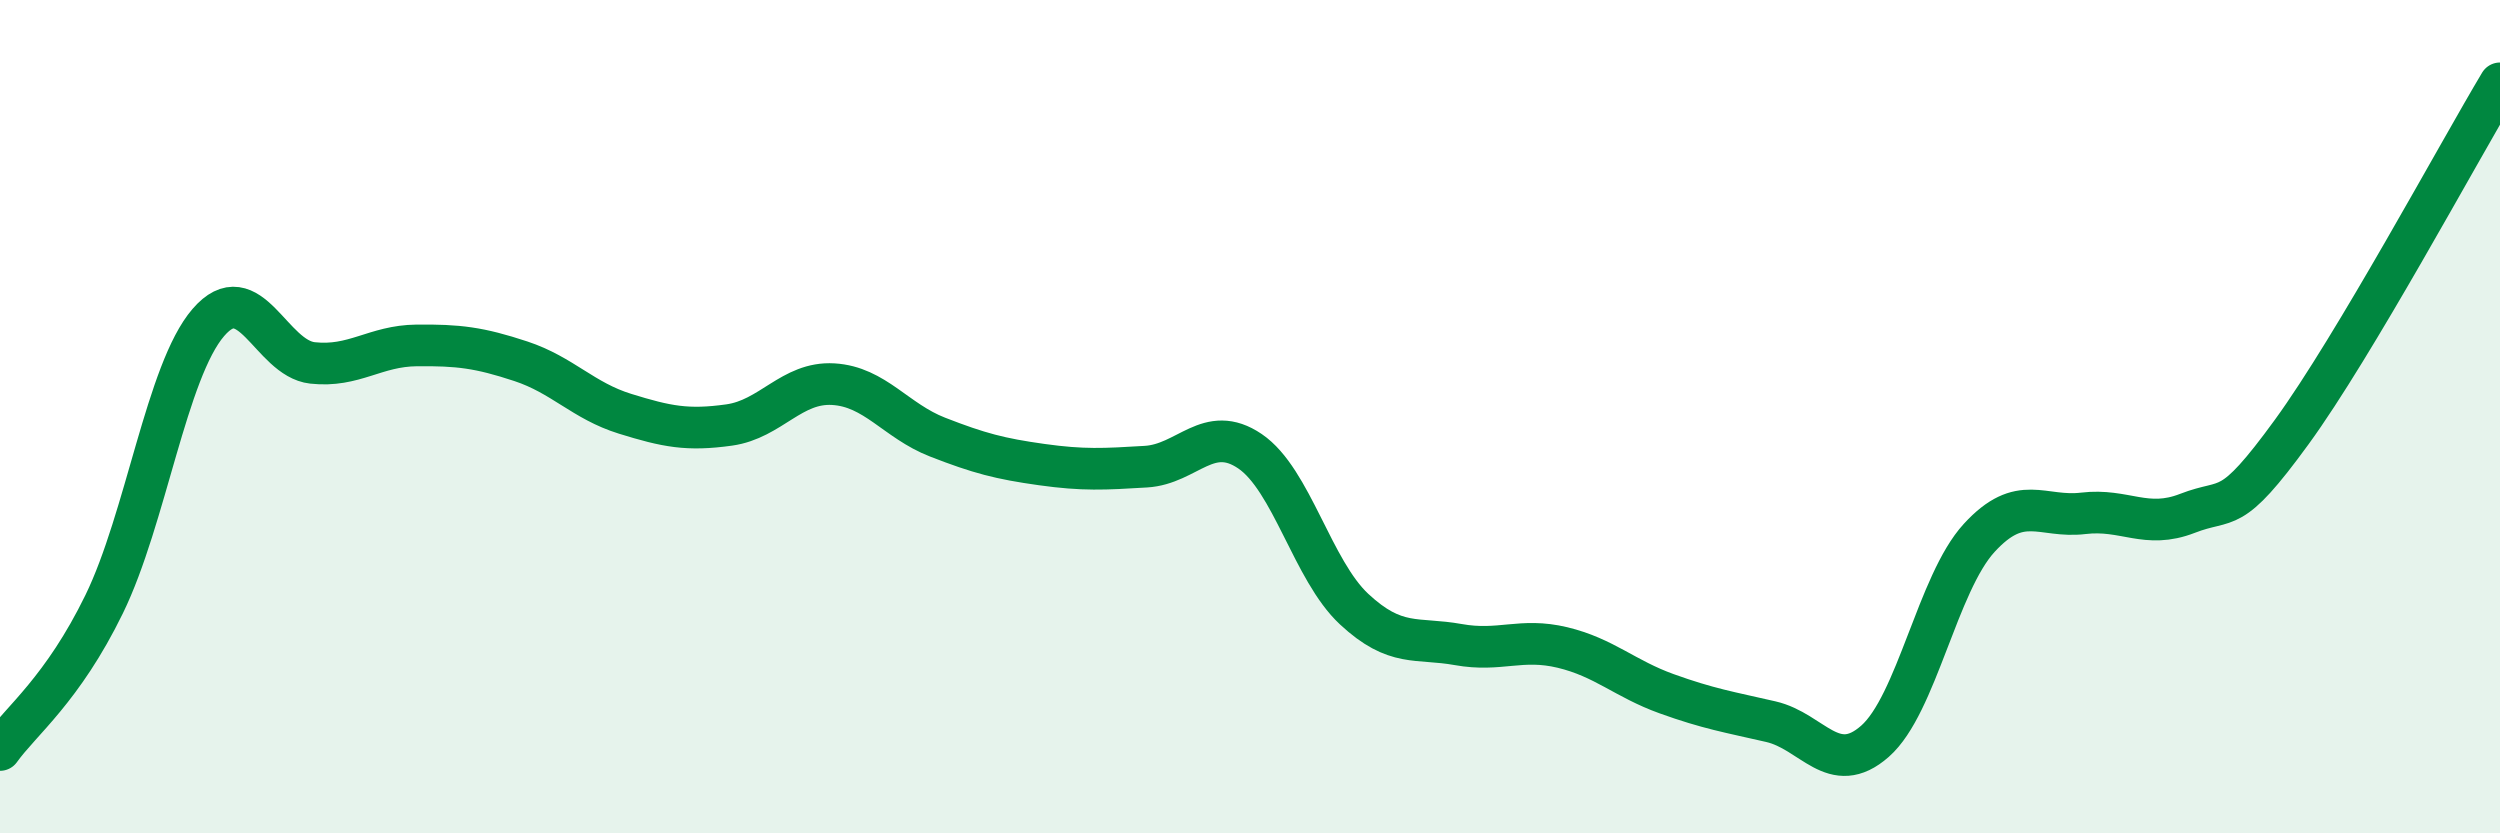 
    <svg width="60" height="20" viewBox="0 0 60 20" xmlns="http://www.w3.org/2000/svg">
      <path
        d="M 0,18 C 0.5,17.3 1.5,16.55 2.5,14.5 C 3.5,12.45 4,8.9 5,7.74 C 6,6.58 6.5,8.6 7.5,8.71 C 8.5,8.82 9,8.3 10,8.29 C 11,8.28 11.5,8.34 12.5,8.67 C 13.5,9 14,9.62 15,9.93 C 16,10.24 16.5,10.34 17.5,10.2 C 18.5,10.06 19,9.16 20,9.22 C 21,9.28 21.5,10.1 22.5,10.49 C 23.5,10.88 24,11.01 25,11.15 C 26,11.29 26.5,11.26 27.5,11.2 C 28.5,11.14 29,10.15 30,10.83 C 31,11.51 31.5,13.69 32.5,14.62 C 33.5,15.55 34,15.29 35,15.47 C 36,15.65 36.5,15.3 37.5,15.54 C 38.5,15.78 39,16.29 40,16.65 C 41,17.01 41.5,17.09 42.5,17.32 C 43.5,17.55 44,18.67 45,17.79 C 46,16.91 46.5,14 47.5,12.91 C 48.5,11.82 49,12.44 50,12.32 C 51,12.2 51.5,12.71 52.5,12.32 C 53.5,11.93 53.5,12.43 55,10.37 C 56.5,8.31 59,3.67 60,2L60 20L0 20Z"
        fill="#008740"
        opacity="0.1"
        stroke-linecap="round"
        stroke-linejoin="round"
      />
      <path
        d="M 0,18 C 0.5,17.3 1.5,16.55 2.5,14.5 C 3.5,12.45 4,8.9 5,7.74 C 6,6.58 6.5,8.6 7.5,8.71 C 8.5,8.82 9,8.3 10,8.29 C 11,8.28 11.5,8.34 12.5,8.67 C 13.5,9 14,9.62 15,9.93 C 16,10.24 16.5,10.34 17.5,10.2 C 18.5,10.06 19,9.16 20,9.22 C 21,9.28 21.5,10.1 22.5,10.49 C 23.5,10.88 24,11.01 25,11.15 C 26,11.29 26.5,11.26 27.5,11.2 C 28.5,11.14 29,10.15 30,10.83 C 31,11.51 31.5,13.69 32.5,14.62 C 33.5,15.55 34,15.29 35,15.47 C 36,15.65 36.5,15.3 37.5,15.54 C 38.5,15.78 39,16.29 40,16.65 C 41,17.01 41.5,17.09 42.5,17.32 C 43.5,17.55 44,18.67 45,17.79 C 46,16.91 46.5,14 47.5,12.91 C 48.5,11.82 49,12.44 50,12.32 C 51,12.2 51.5,12.71 52.5,12.32 C 53.5,11.93 53.5,12.43 55,10.37 C 56.5,8.31 59,3.67 60,2"
        stroke="#008740"
        stroke-width="1"
        fill="none"
        stroke-linecap="round"
        stroke-linejoin="round"
      />
    </svg>
  